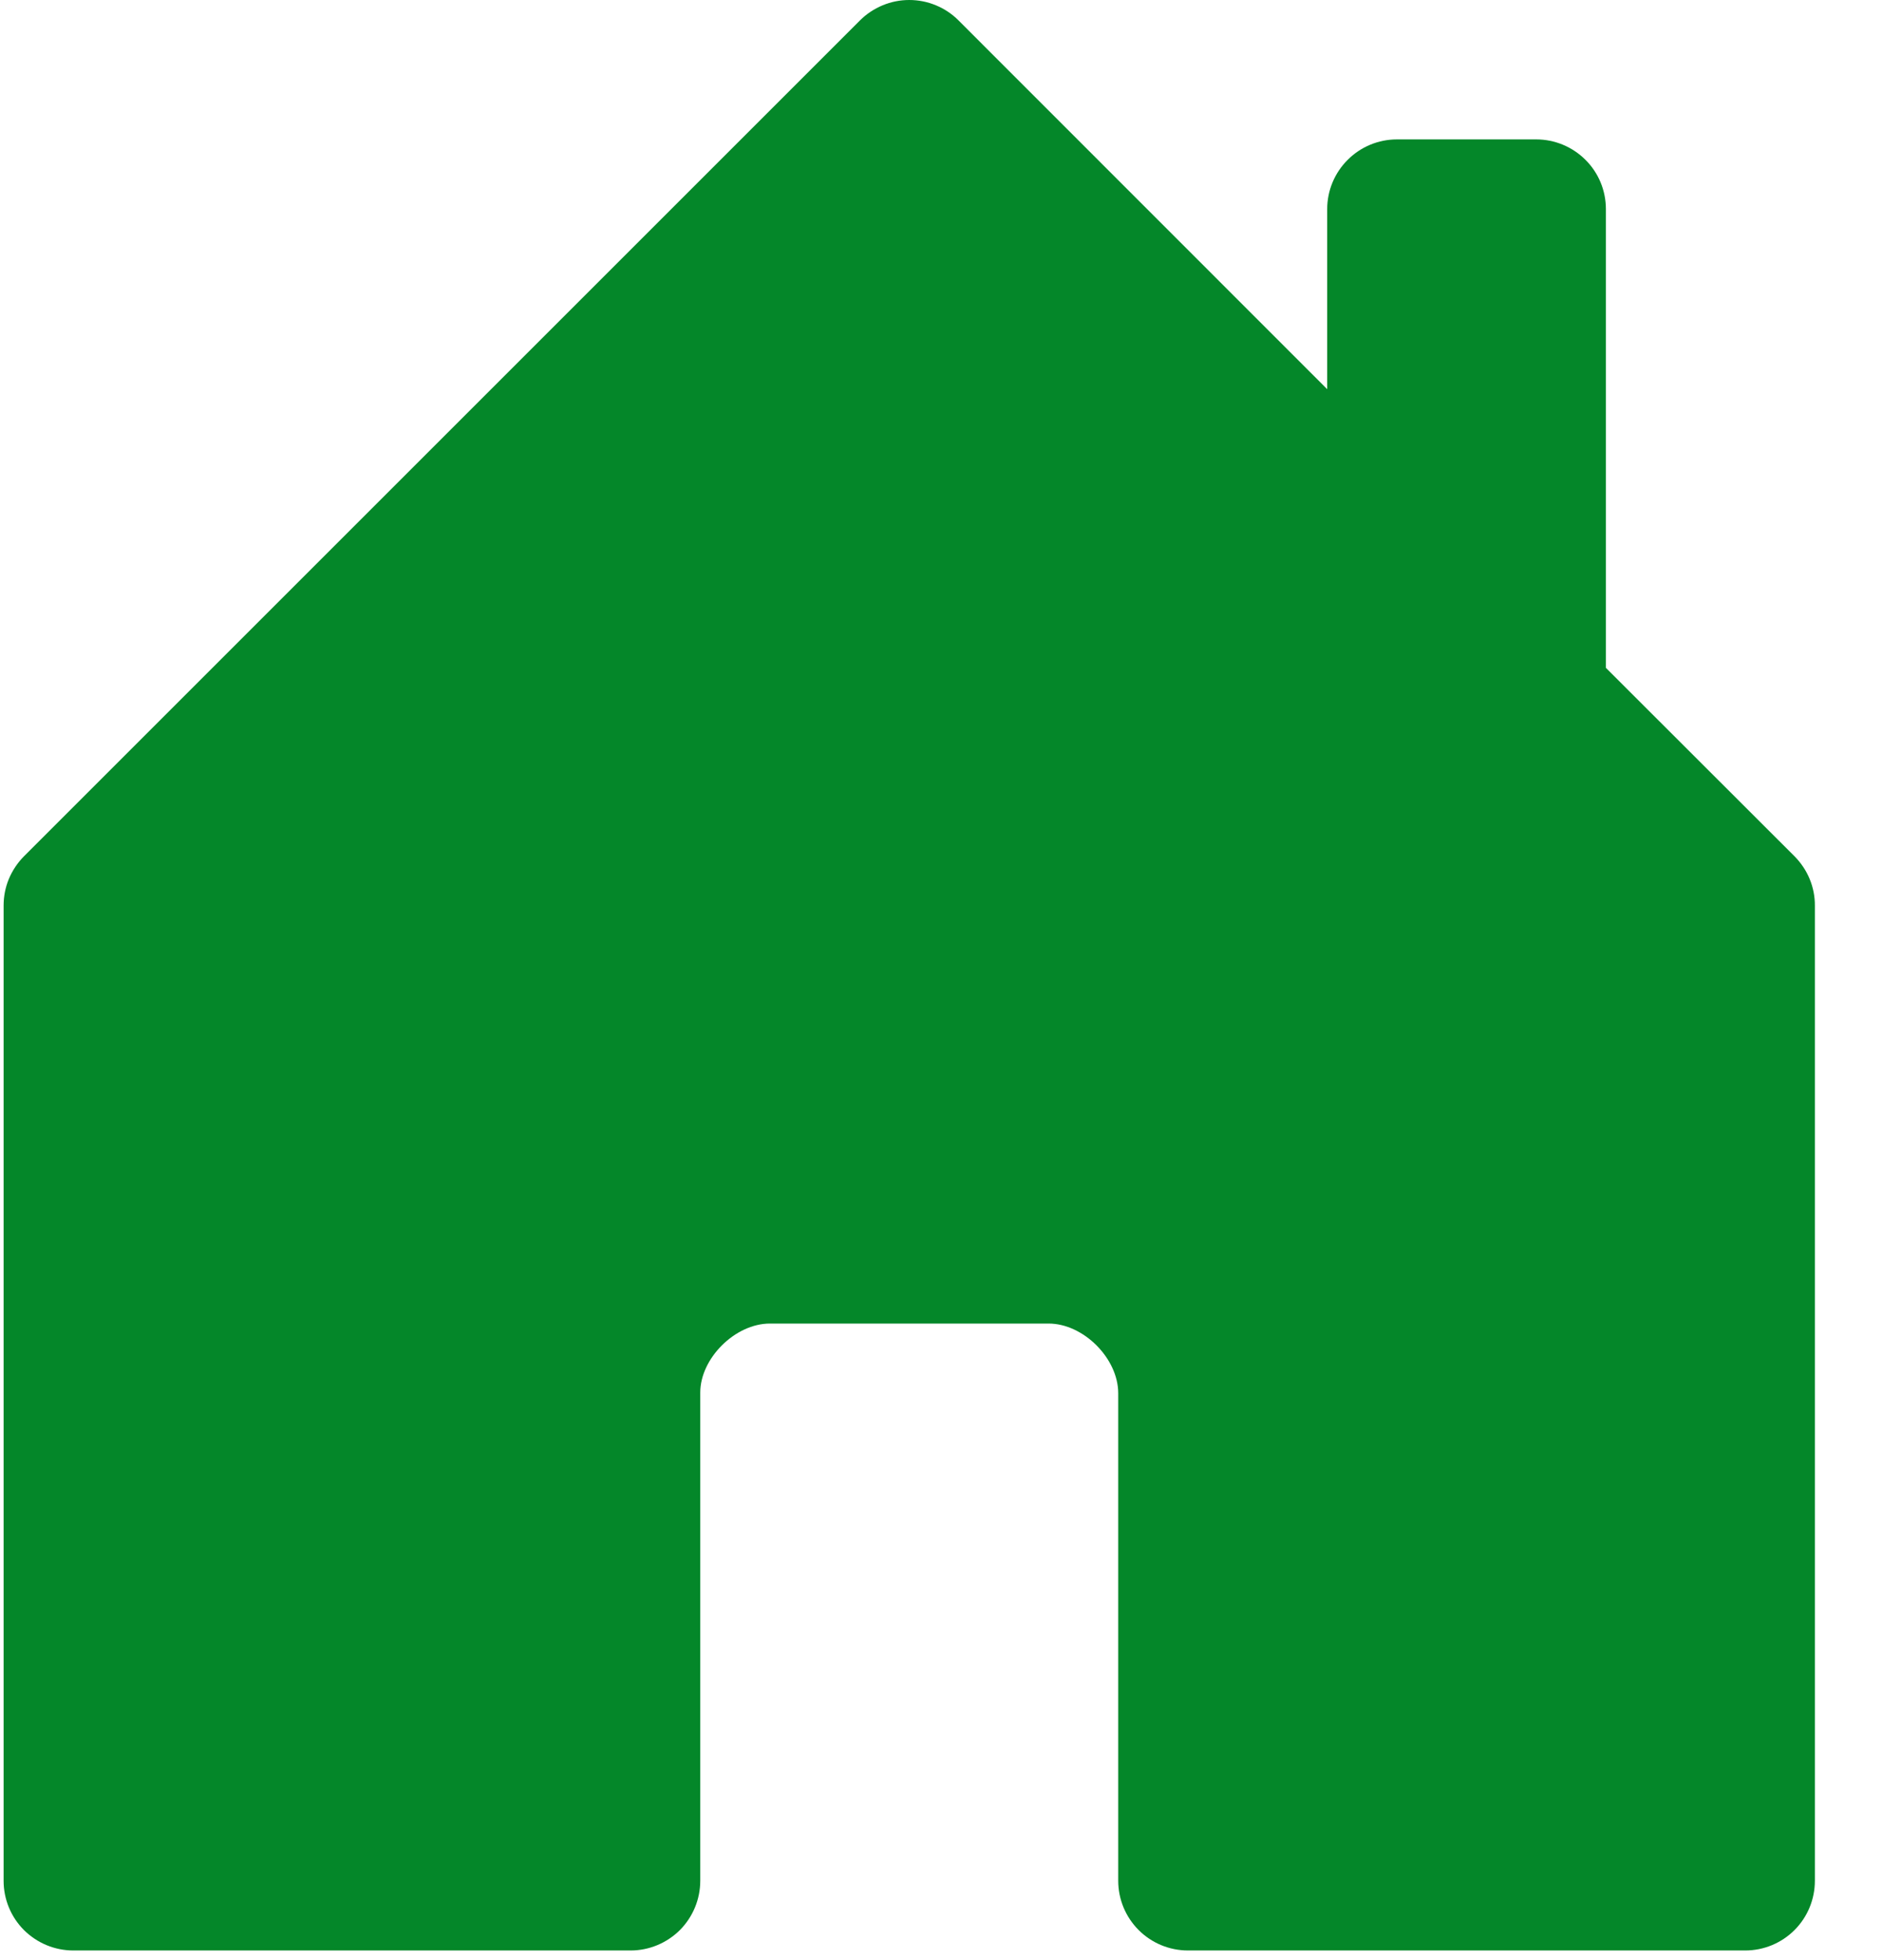 <?xml version="1.0" encoding="UTF-8"?>
<svg xmlns="http://www.w3.org/2000/svg" width="24" height="25" viewBox="0 0 24 25" fill="none">
  <path d="M8.93 23.988V17.761C8.93 17.325 9.374 16.881 9.818 16.881H13.372C13.816 16.881 14.26 17.325 14.26 17.77V23.988C14.26 24.224 14.354 24.45 14.521 24.617C14.687 24.783 14.913 24.877 15.149 24.877H22.256C22.492 24.877 22.718 24.783 22.884 24.617C23.051 24.45 23.144 24.224 23.144 23.988V11.551C23.145 11.434 23.122 11.318 23.077 11.21C23.033 11.103 22.967 11.005 22.885 10.922L20.479 8.518V2.667C20.479 2.431 20.386 2.205 20.219 2.039C20.052 1.872 19.826 1.778 19.591 1.778H17.814C17.578 1.778 17.352 1.872 17.186 2.039C17.019 2.205 16.925 2.431 16.925 2.667V4.964L12.224 0.261C12.142 0.178 12.044 0.113 11.936 0.068C11.828 0.023 11.712 0 11.595 0C11.478 0 11.363 0.023 11.255 0.068C11.147 0.113 11.049 0.178 10.966 0.261L0.305 10.922C0.223 11.005 0.158 11.103 0.113 11.21C0.068 11.318 0.046 11.434 0.046 11.551V23.988C0.046 24.224 0.139 24.45 0.306 24.617C0.473 24.783 0.699 24.877 0.934 24.877H8.042C8.277 24.877 8.503 24.783 8.67 24.617C8.836 24.45 8.93 24.224 8.93 23.988Z" fill="#048729"></path>
</svg>
